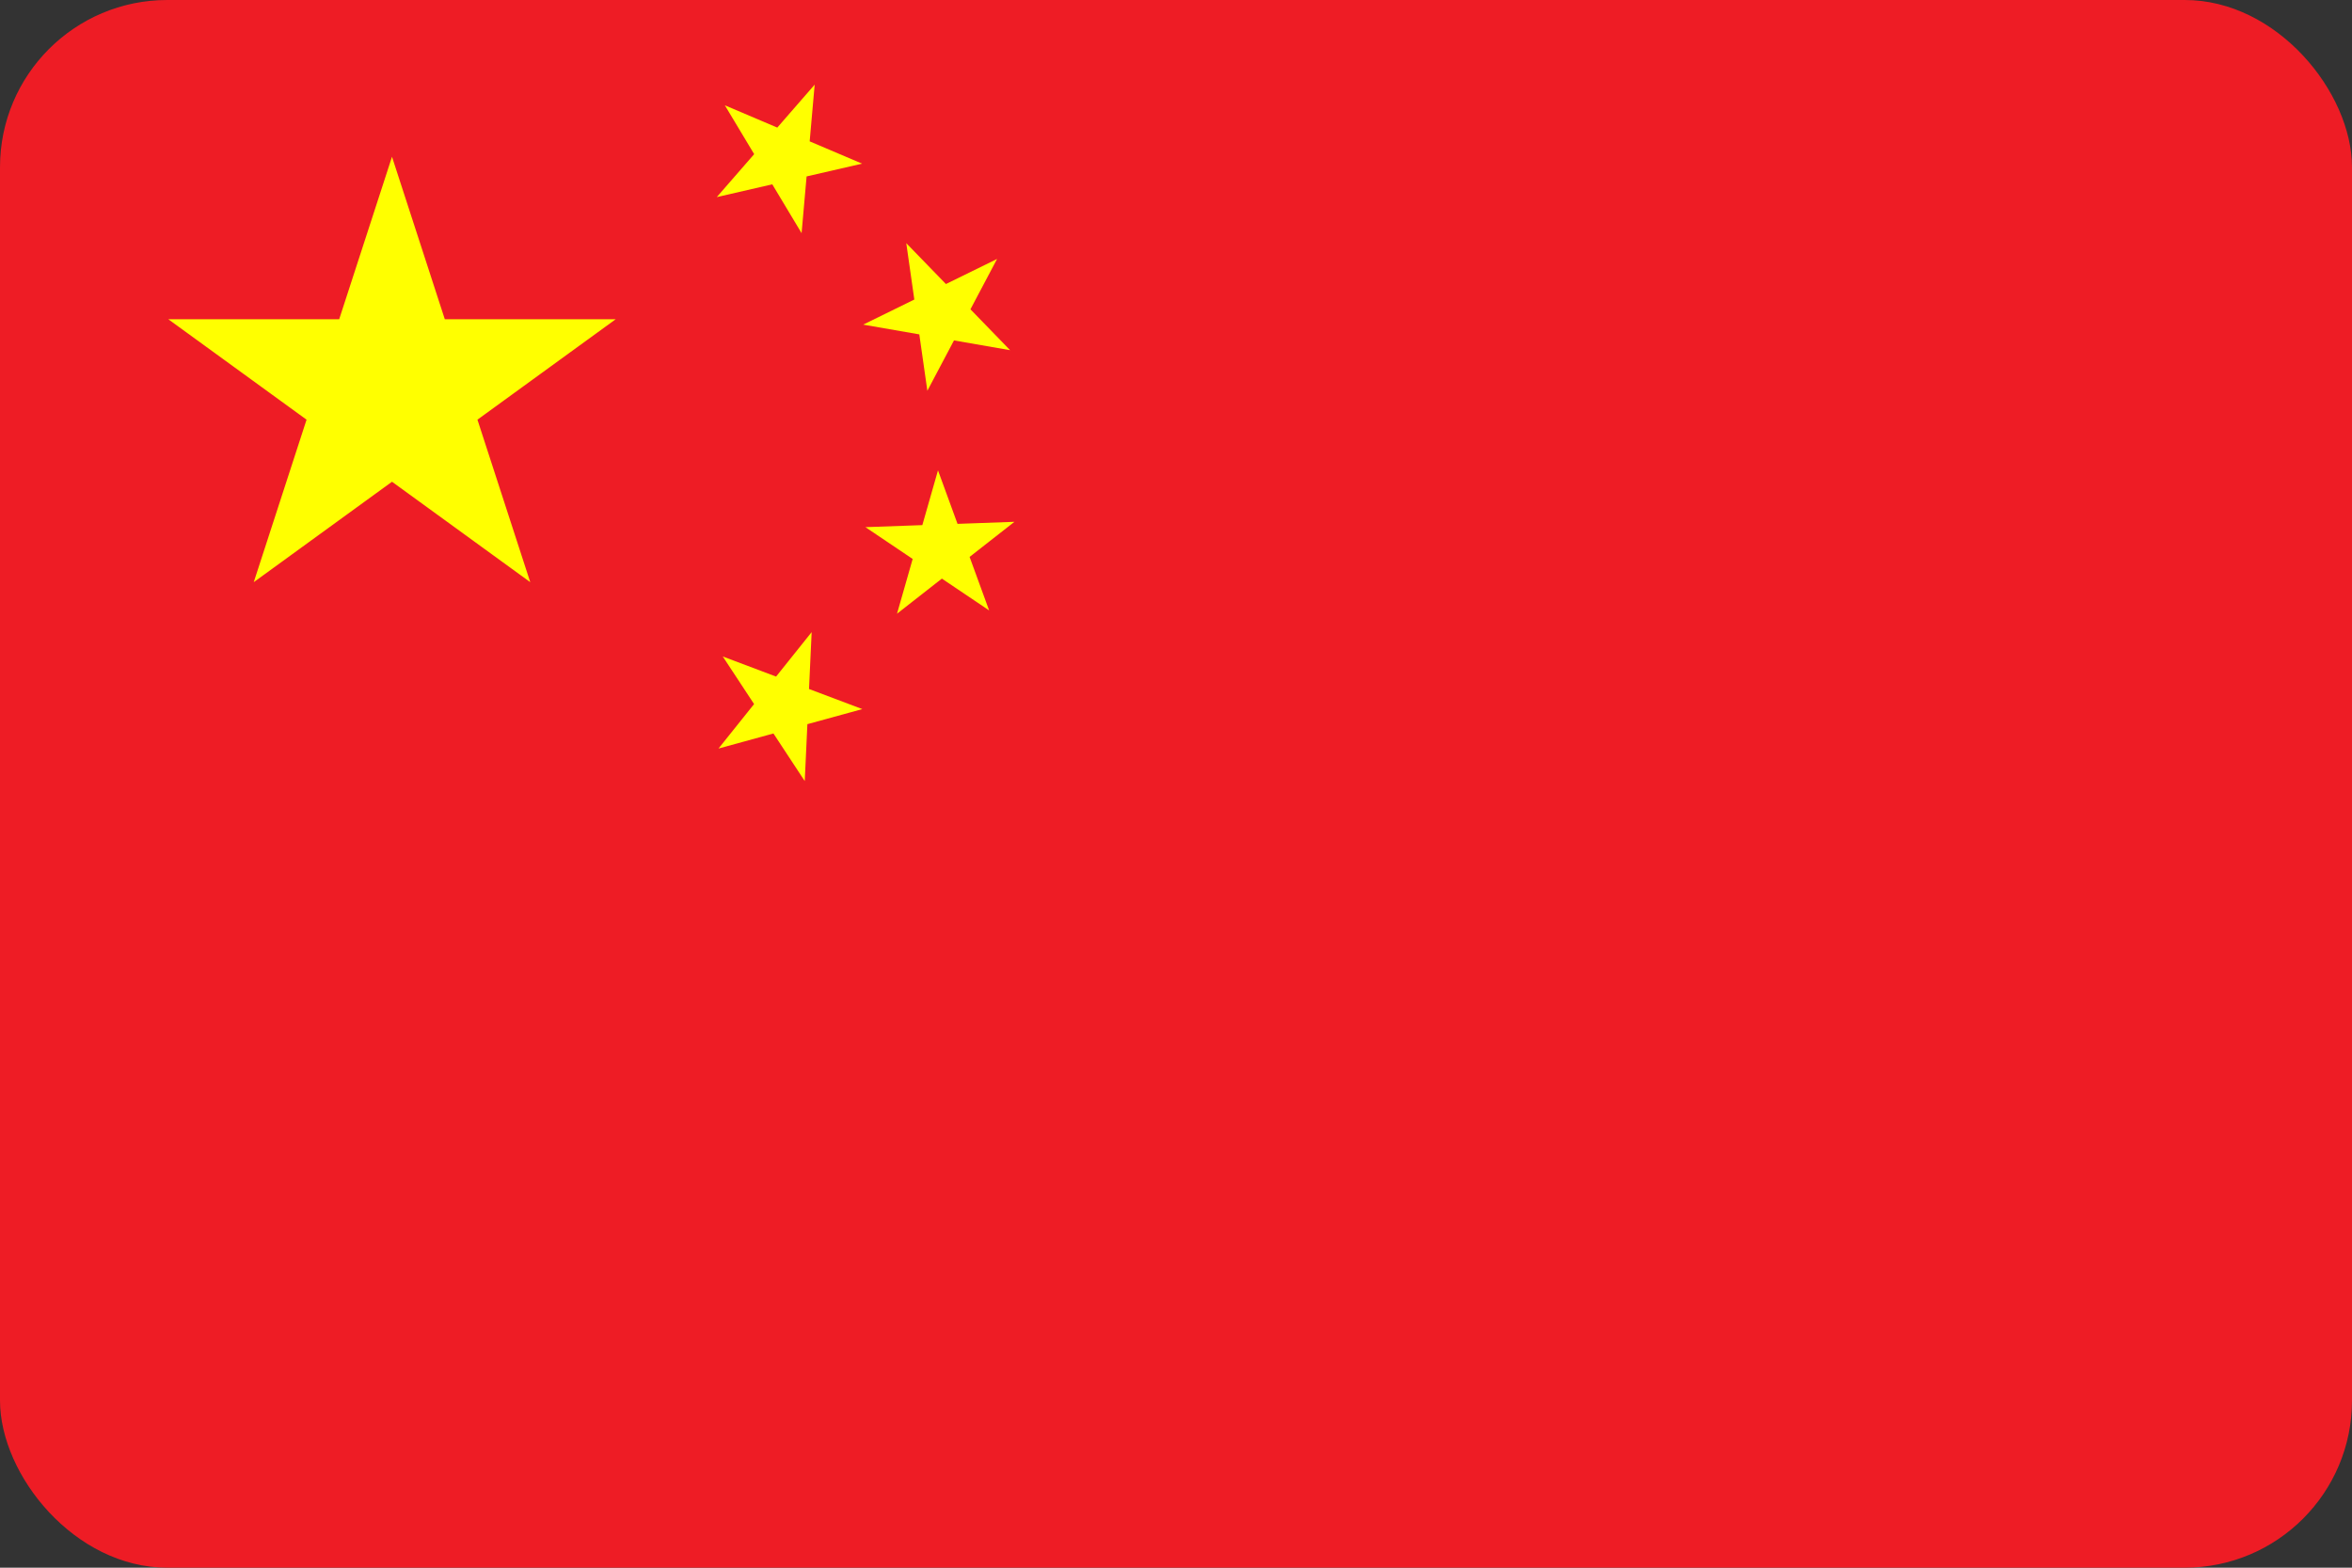 <svg xmlns="http://www.w3.org/2000/svg" xmlns:xlink="http://www.w3.org/1999/xlink" width="768" height="512" viewBox="0 0 900 600" preserveAspectRatio="xMinYMin slice"><rect x="0" y="0" width="900" height="600" fill="#333333" stroke="none"/><defs><clipPath id="clip"><rect x="0" y="0" width="900" height="600" rx="64"/></clipPath><g id="flag"><path fill="#ee1c25" d="M0 0h9e2v6e2H0"/><g transform="translate(150,150) scale(3)"><path id="s" d="M0-30 17.634 24.271-28.532-9.271H28.532L-17.634 24.271" fill="#ff0"/></g><use xlink:href="#s" transform="translate(300,60) rotate(23.036)"/><use xlink:href="#s" transform="translate(360,120) rotate(45.87)"/><use xlink:href="#s" transform="translate(360,210) rotate(69.945)"/><use xlink:href="#s" transform="translate(300,270) rotate(20.66)"/></g></defs><use xlink:href="#flag" style="clip-path:url(#clip)"/></svg>